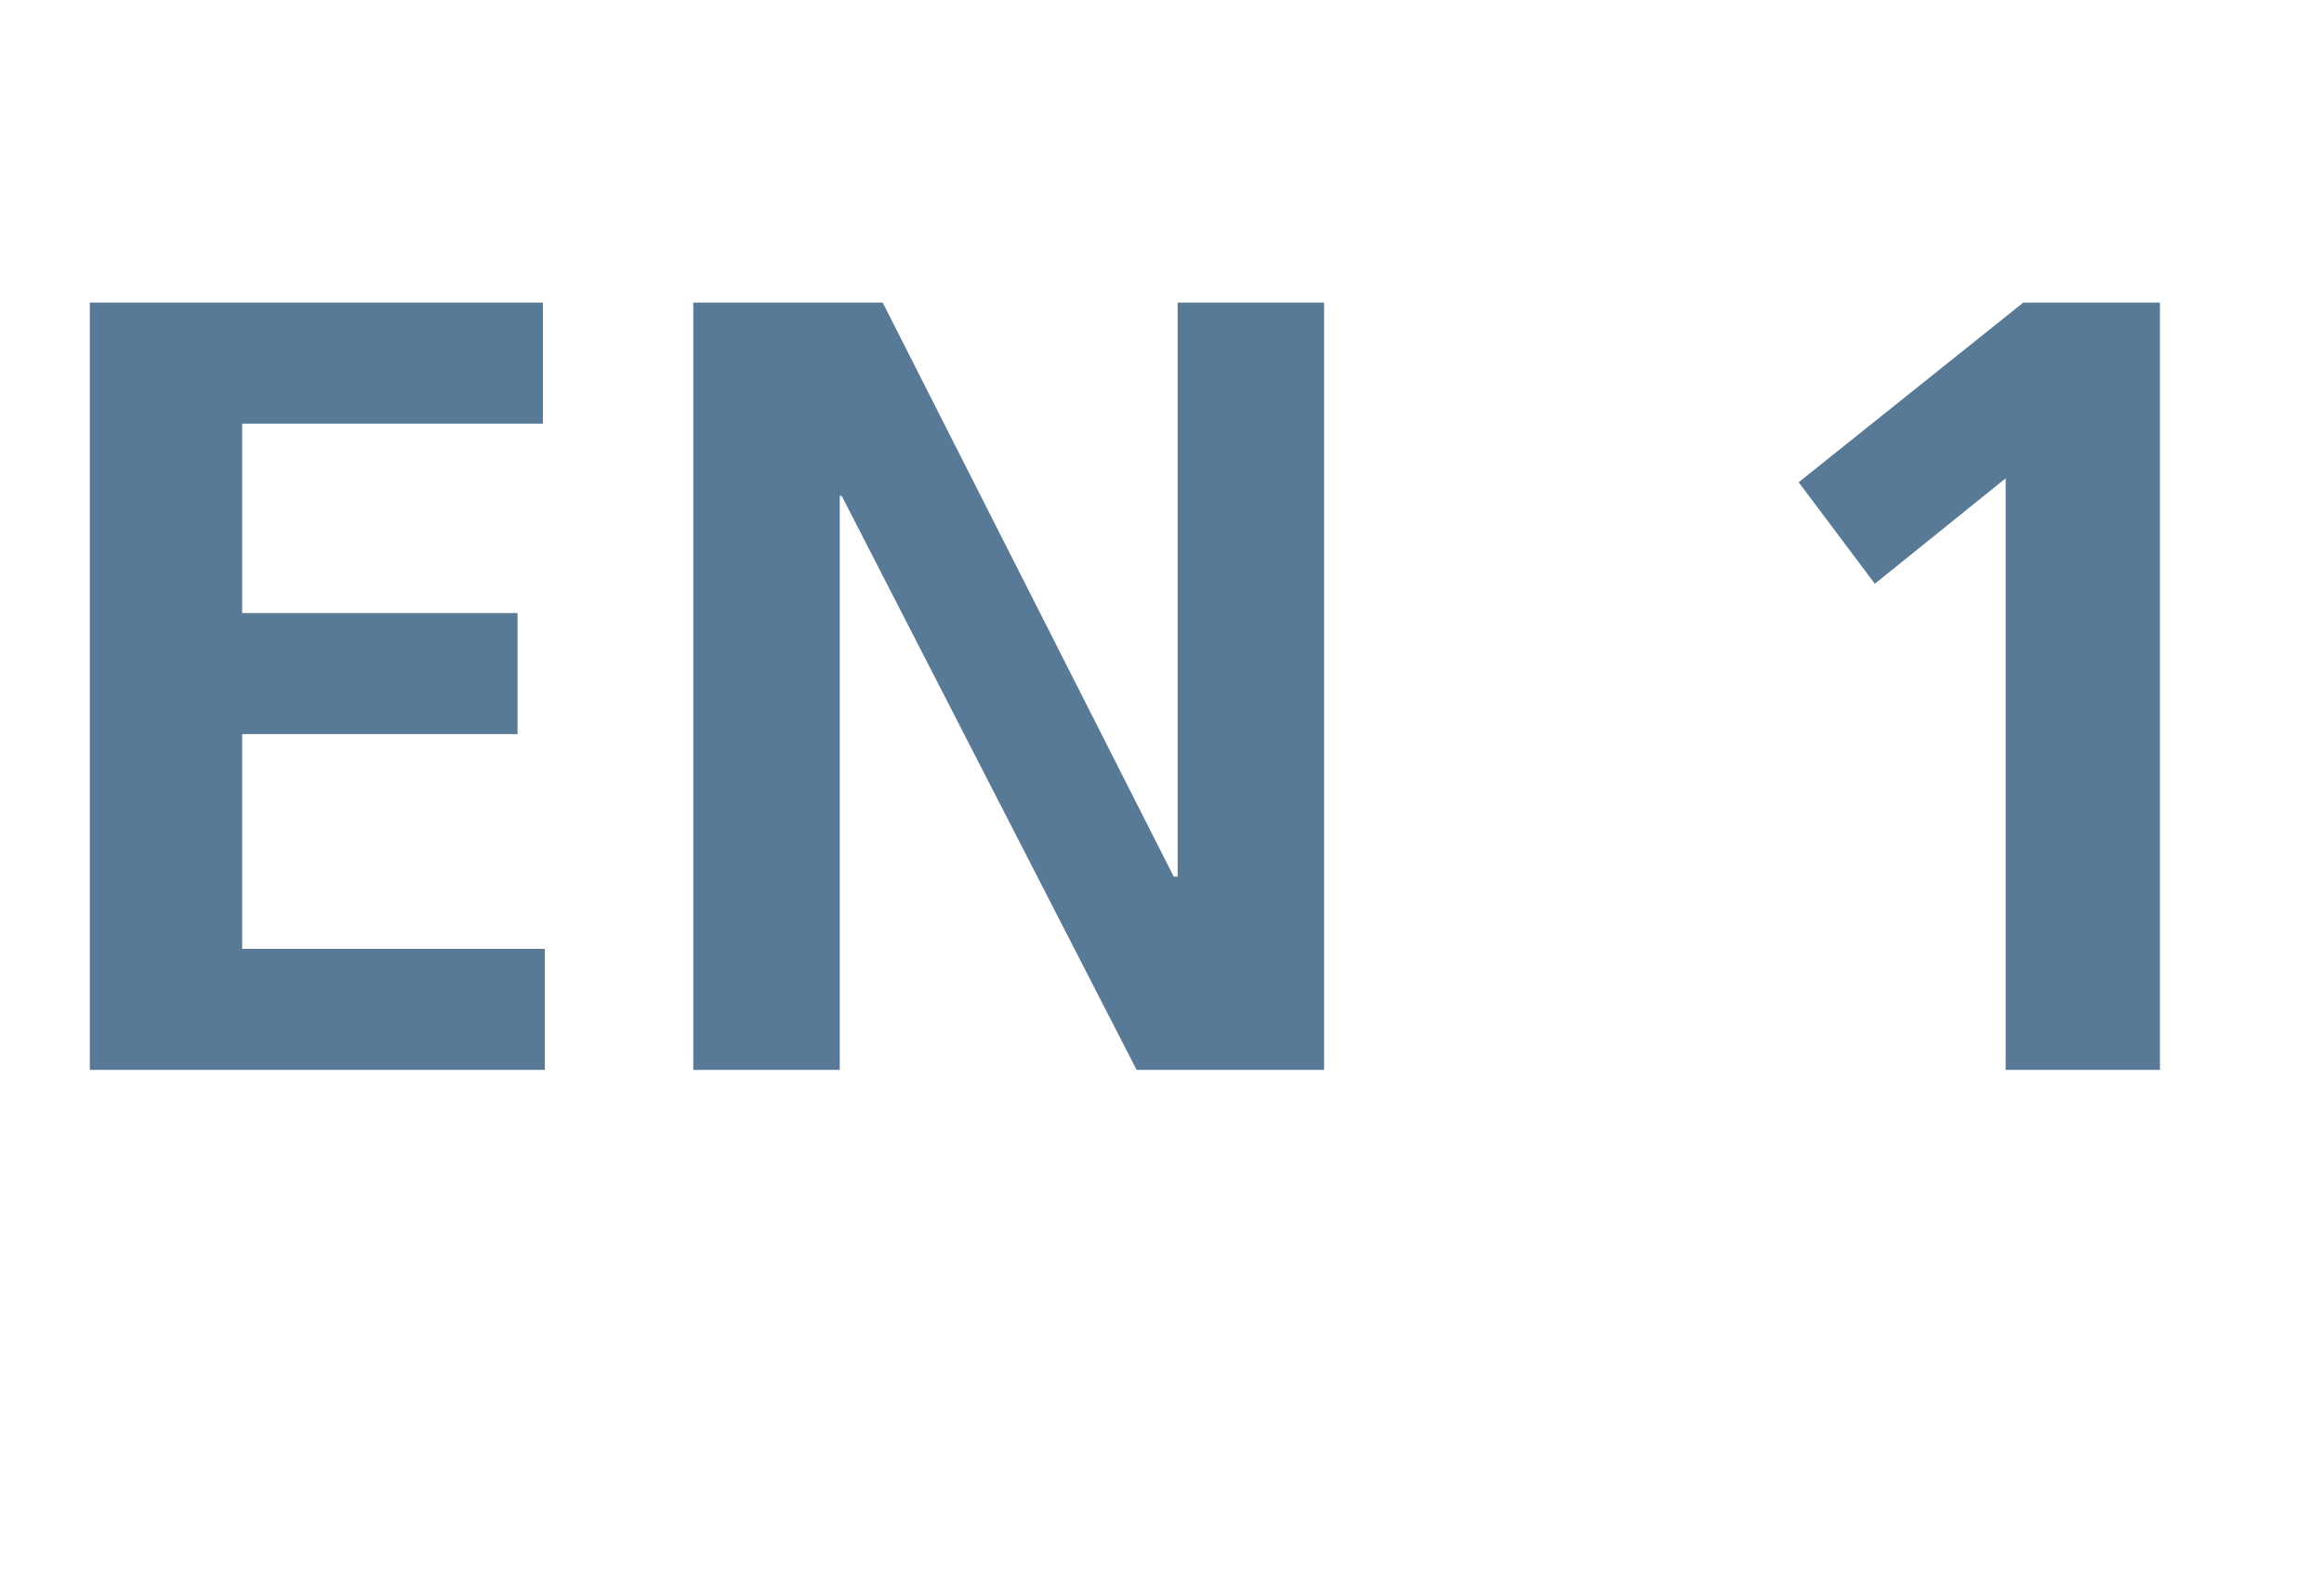 <?xml version="1.0" standalone="no"?><!DOCTYPE svg PUBLIC "-//W3C//DTD SVG 1.1//EN" "http://www.w3.org/Graphics/SVG/1.1/DTD/svg11.dtd"><svg xmlns="http://www.w3.org/2000/svg" version="1.1" width="119px" height="81.5px" viewBox="0 -11 119 81.5" style="top:-11px">  <desc>EN 1</desc>  <defs/>  <g id="Polygon152380">    <path d="M 4.6 4.5 L 27.8 4.5 L 27.8 10.7 L 12.4 10.7 L 12.4 20.4 L 26.5 20.4 L 26.5 26.6 L 12.4 26.6 L 12.4 37.6 L 27.9 37.6 L 27.9 43.8 L 4.6 43.8 L 4.6 4.5 Z M 35.5 4.5 L 45.2 4.5 L 60.1 33.9 L 60.3 33.9 L 60.3 4.5 L 67.8 4.5 L 67.8 43.8 L 58.2 43.8 L 43.1 14.4 L 43 14.4 L 43 43.8 L 35.5 43.8 L 35.5 4.5 Z M 103.6 4.5 L 110.6 4.5 L 110.6 43.8 L 102.7 43.8 L 102.7 13.5 L 96 18.9 L 92.1 13.7 L 103.6 4.5 Z " stroke="none" fill="#597a97"/>  </g></svg>